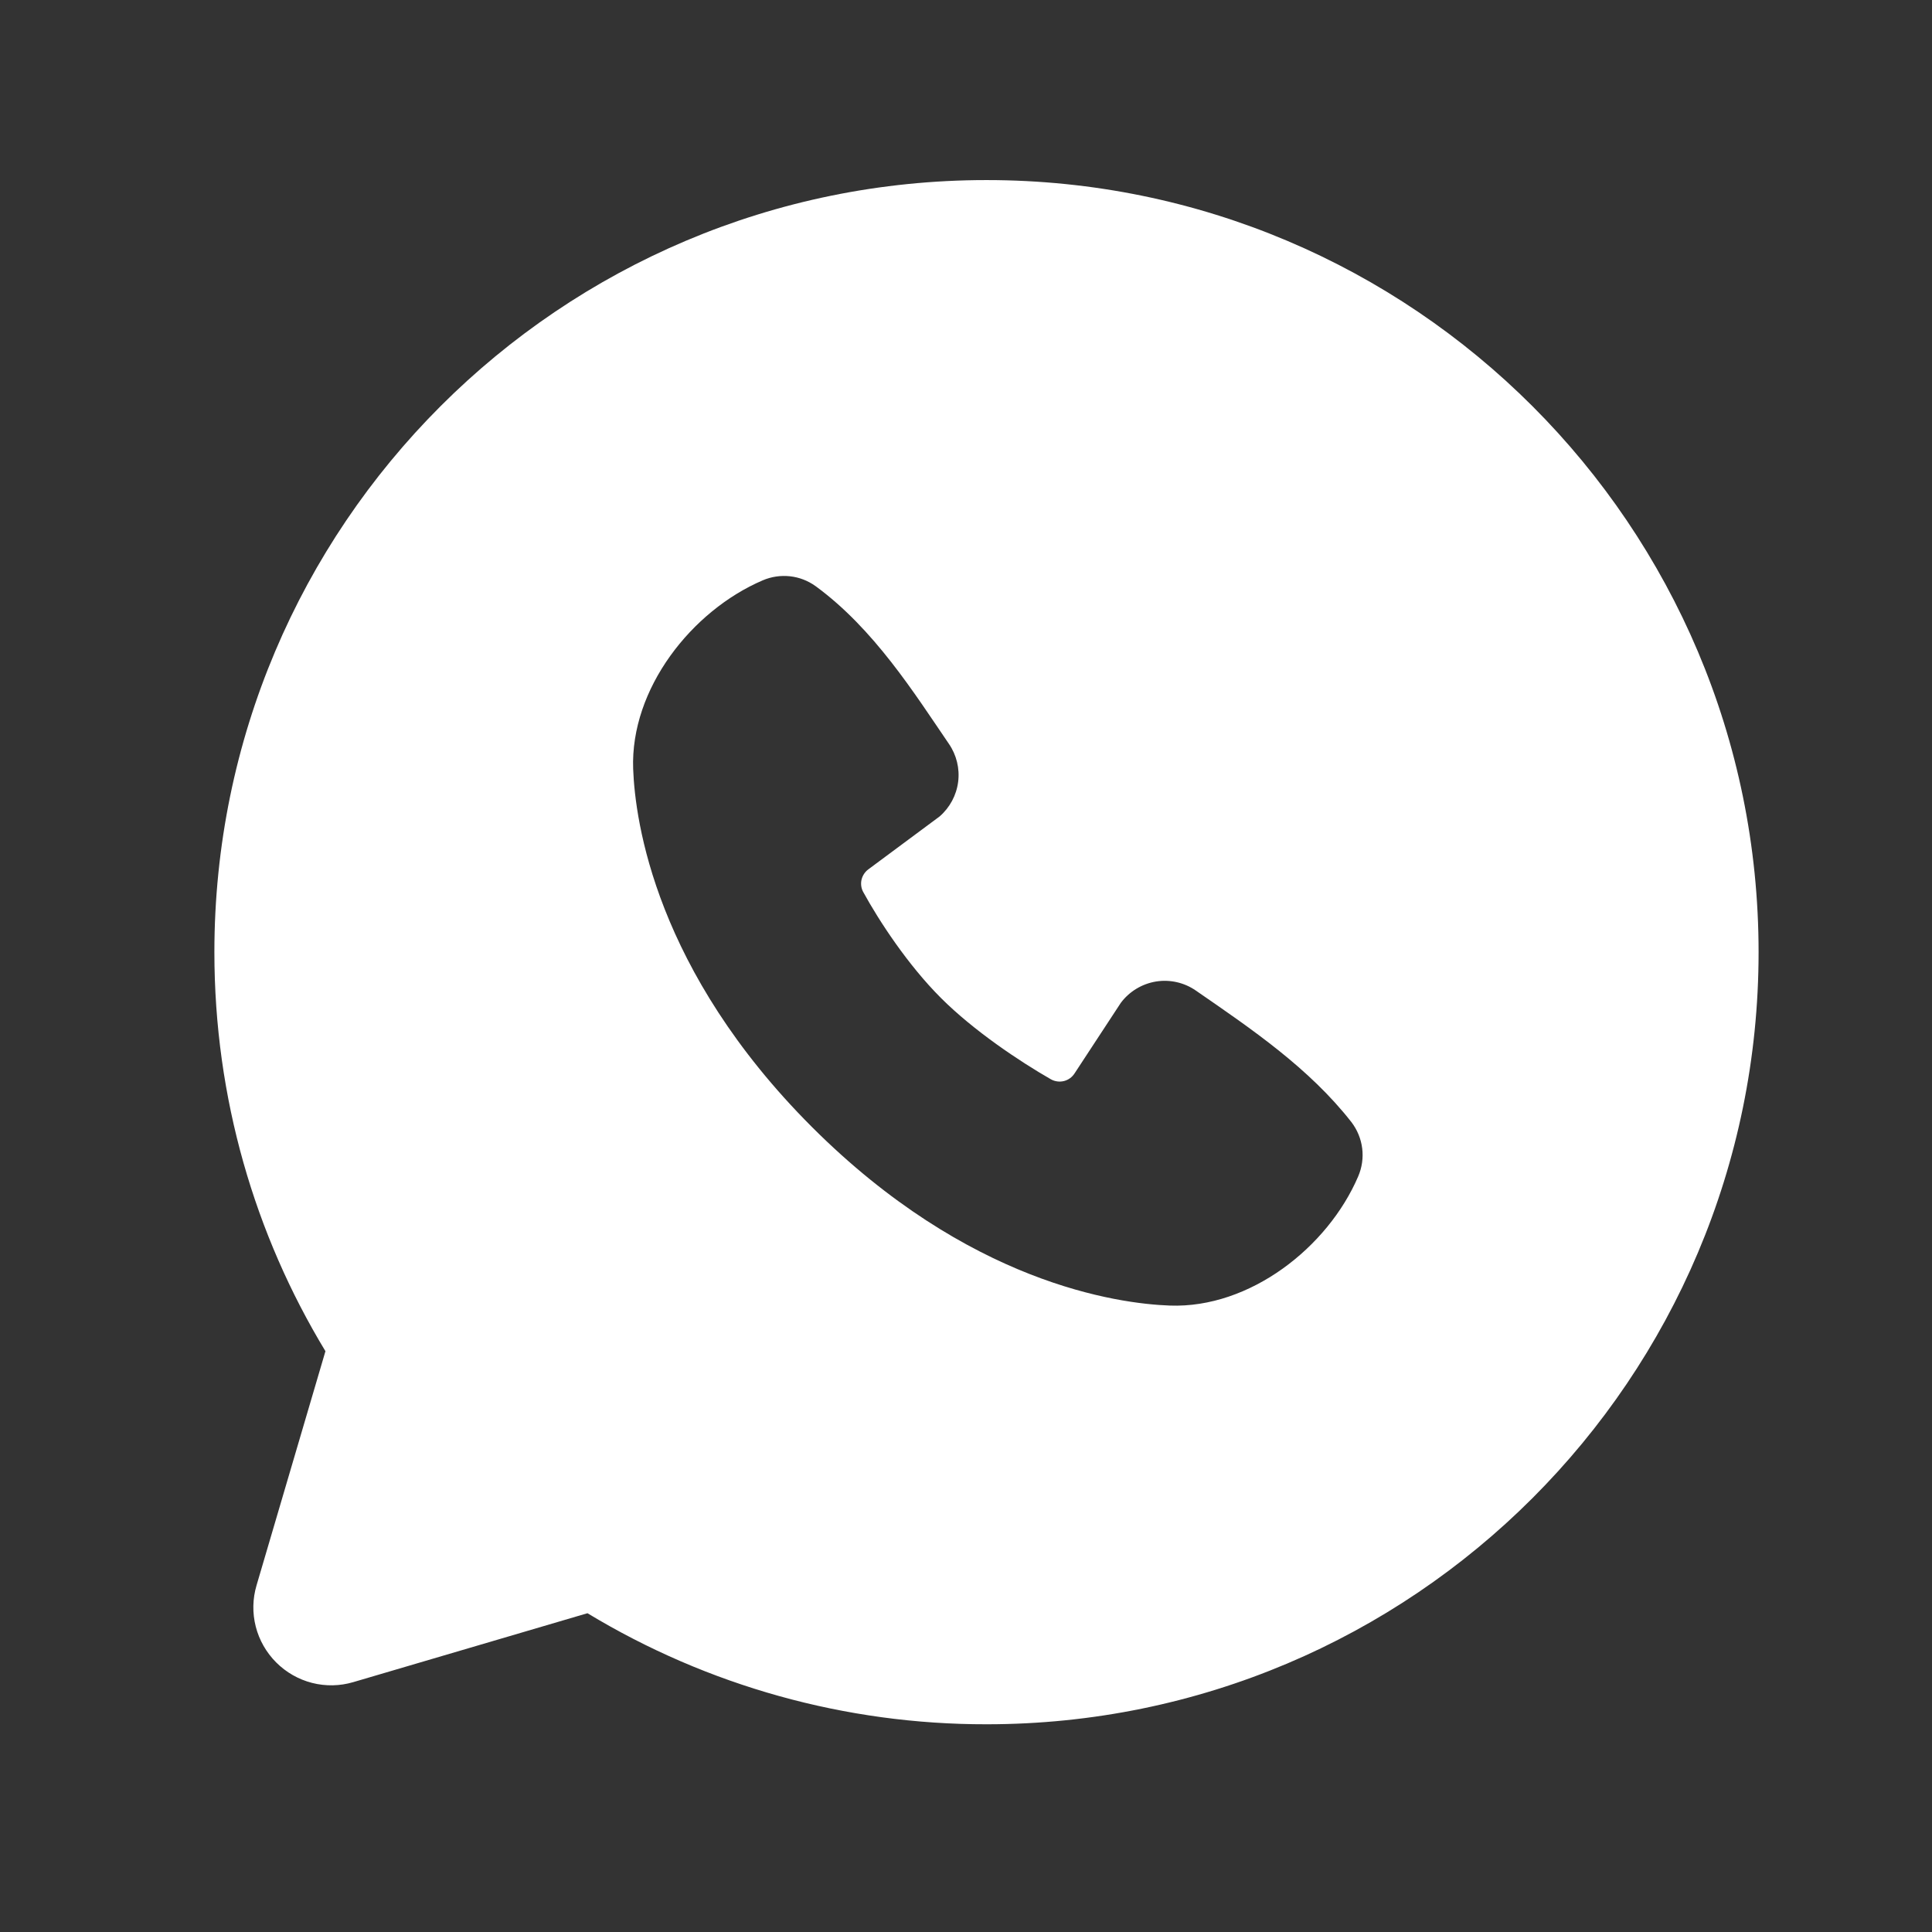 <svg width="29" height="29" viewBox="0 0 29 29" fill="none" xmlns="http://www.w3.org/2000/svg">
<rect x="0" y="0" width="29" height="29" fill="#333333" stroke="none"/>
<path fill-rule="evenodd" clip-rule="evenodd" d="M14.808 2.703C8.407 2.703 3.218 7.891 3.218 14.292C3.218 16.483 3.826 18.534 4.885 20.282L3.851 23.796C3.791 23.998 3.787 24.212 3.839 24.416C3.891 24.619 3.997 24.805 4.146 24.954C4.295 25.103 4.481 25.209 4.684 25.261C4.888 25.313 5.102 25.309 5.304 25.249L8.818 24.215C10.625 25.308 12.696 25.885 14.808 25.882C21.209 25.882 26.397 20.693 26.397 14.292C26.397 7.891 21.209 2.703 14.808 2.703ZM12.186 16.915C14.531 19.259 16.769 19.568 17.559 19.597C18.761 19.641 19.931 18.723 20.387 17.658C20.444 17.525 20.465 17.38 20.447 17.237C20.429 17.094 20.373 16.958 20.285 16.843C19.65 16.032 18.791 15.449 17.952 14.87C17.777 14.748 17.561 14.699 17.351 14.733C17.141 14.768 16.952 14.882 16.824 15.053L16.129 16.113C16.092 16.17 16.035 16.211 15.97 16.227C15.904 16.243 15.835 16.234 15.775 16.201C15.304 15.931 14.616 15.472 14.123 14.979C13.629 14.485 13.198 13.829 12.956 13.387C12.926 13.331 12.918 13.266 12.932 13.204C12.947 13.143 12.982 13.088 13.033 13.05L14.104 12.255C14.257 12.122 14.356 11.938 14.382 11.737C14.408 11.536 14.358 11.332 14.243 11.165C13.724 10.405 13.119 9.439 12.242 8.798C12.128 8.716 11.996 8.665 11.857 8.65C11.718 8.635 11.577 8.656 11.449 8.711C10.383 9.167 9.46 10.338 9.504 11.542C9.533 12.333 9.843 14.57 12.186 16.915Z" fill="white"/>
</svg>
